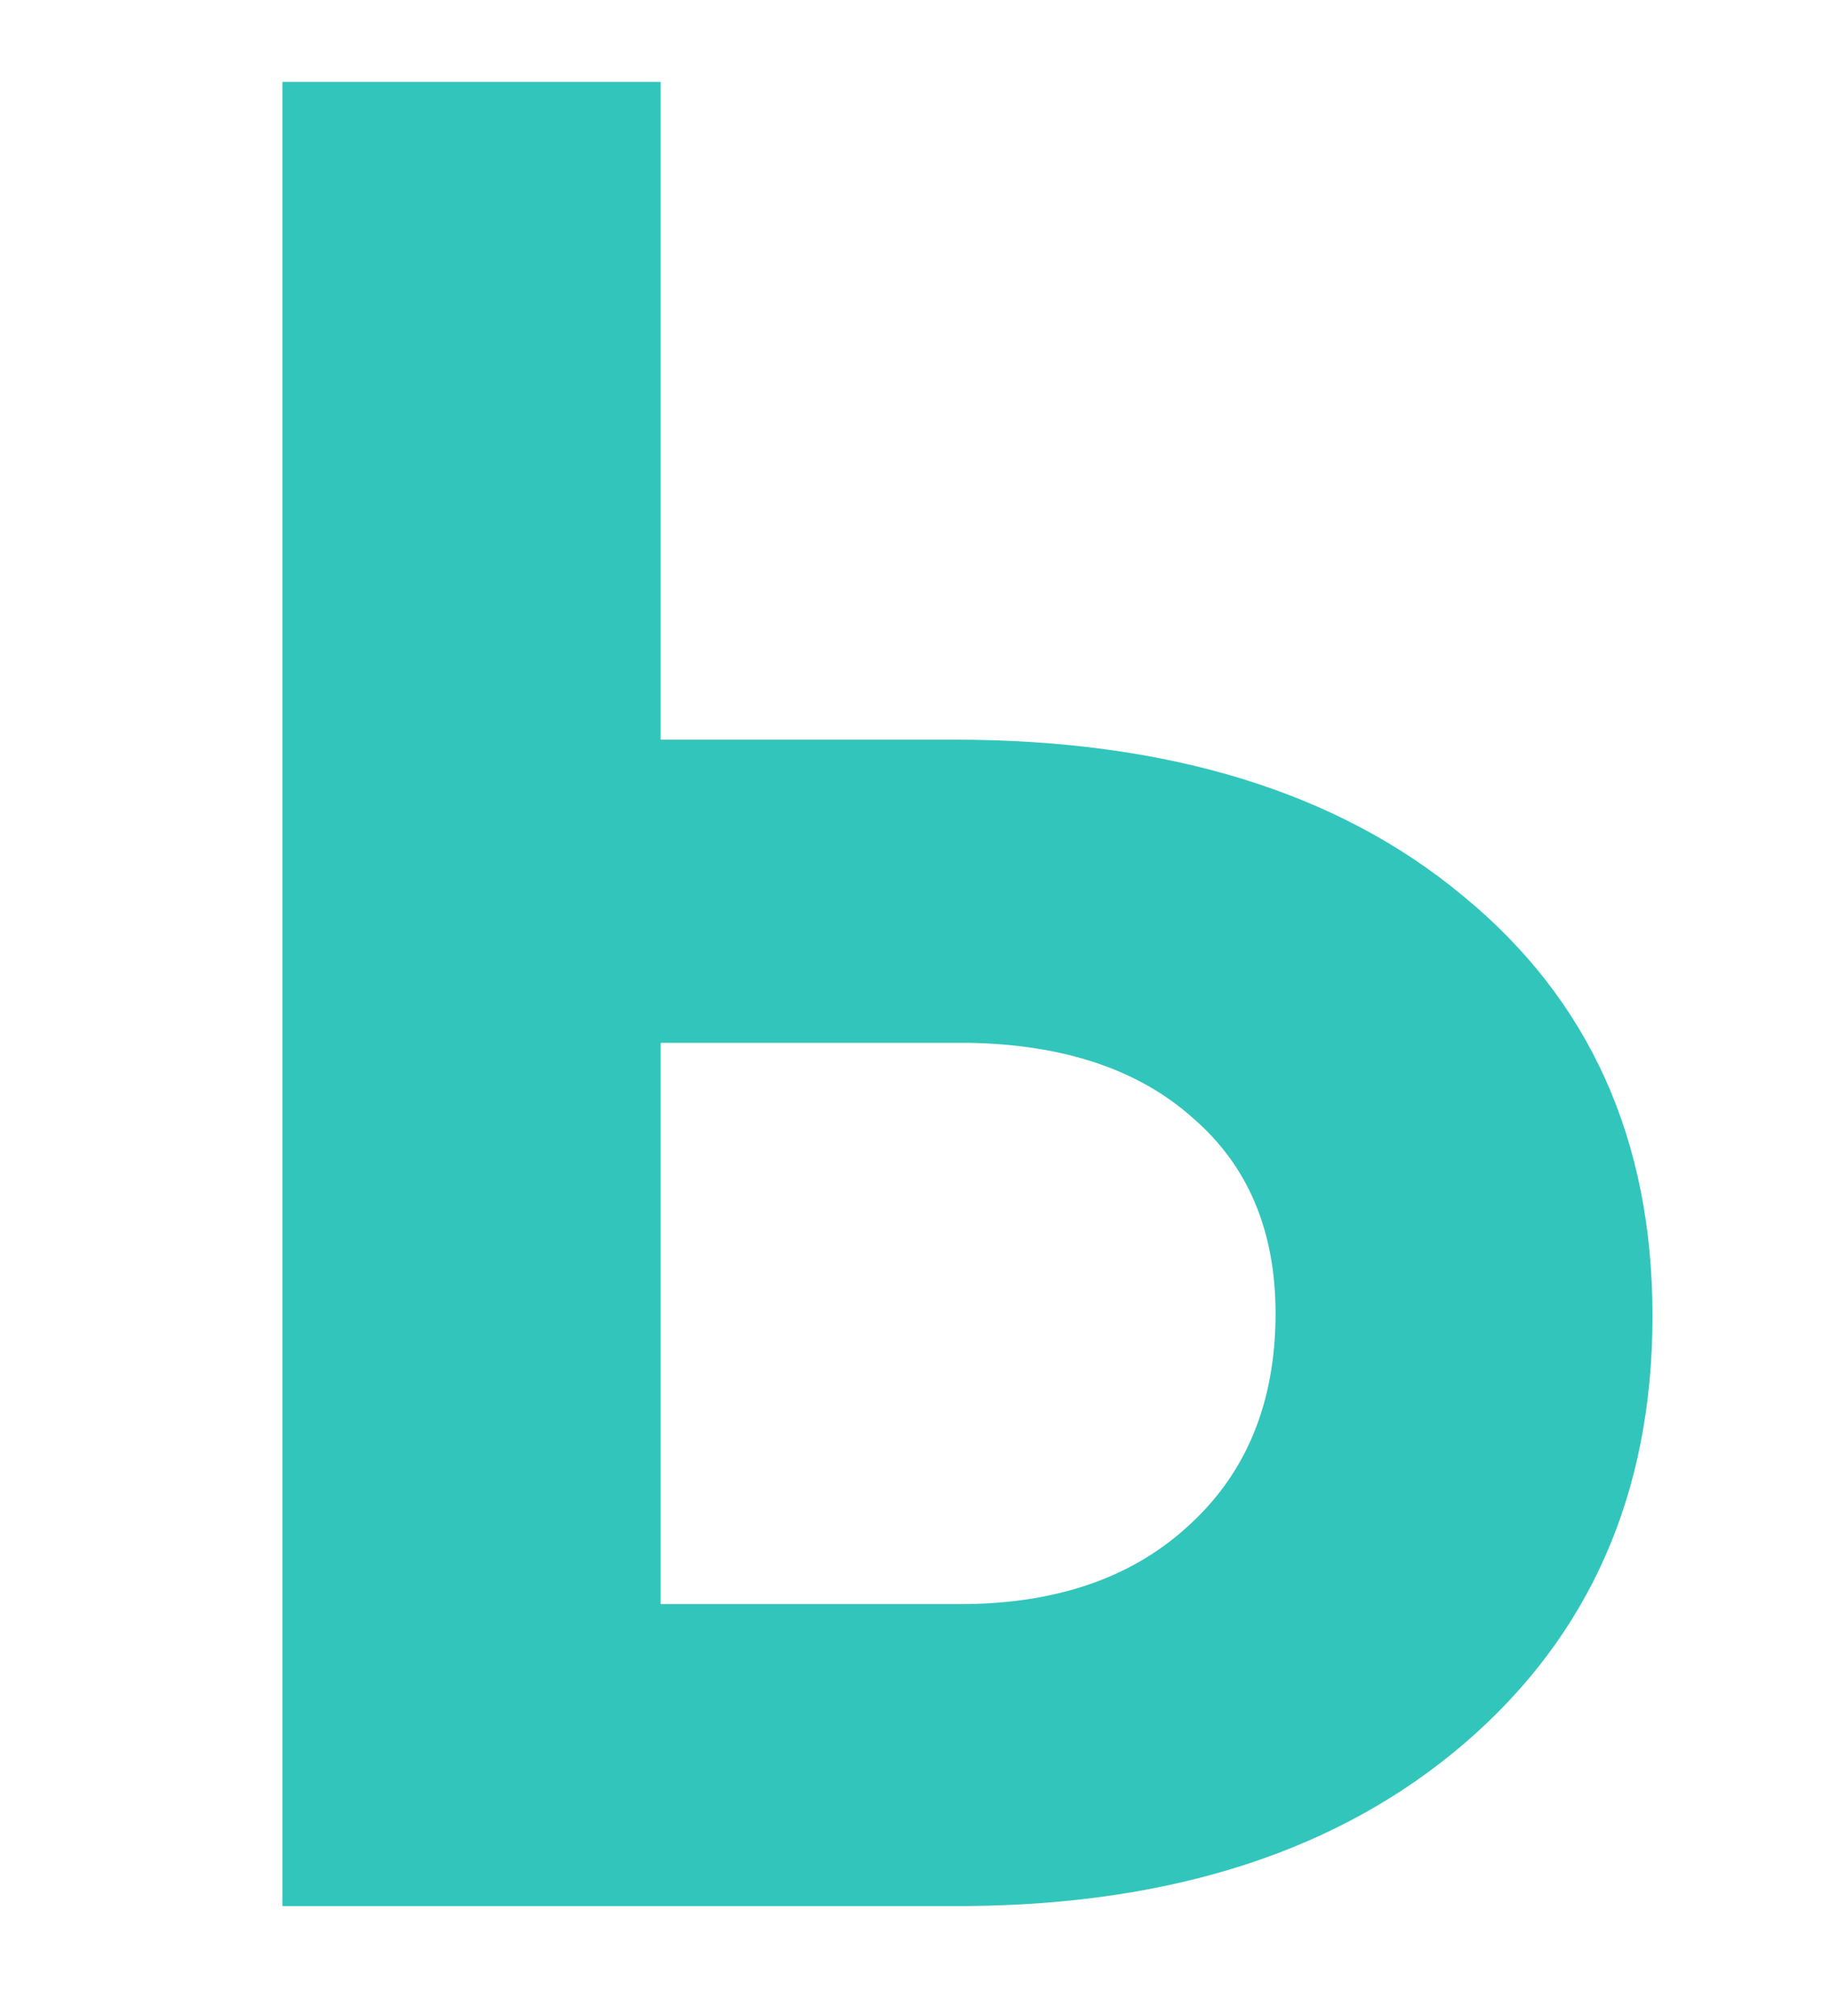 <?xml version="1.0" encoding="UTF-8"?> <svg xmlns="http://www.w3.org/2000/svg" width="50" height="55" viewBox="0 0 50 55" fill="none"> <path d="M18.031 20.179H26.029C31.885 20.179 36.522 21.603 39.94 24.451C43.38 27.277 45.101 31.093 45.101 35.901C45.101 40.732 43.392 44.617 39.974 47.557C36.579 50.473 32.056 51.954 26.405 52H7.708V2.234H18.031V20.179ZM18.031 28.45V43.763H26.2C28.82 43.763 30.905 43.045 32.454 41.609C34.027 40.174 34.813 38.248 34.813 35.833C34.813 33.577 34.061 31.8 32.557 30.501C31.076 29.179 29.037 28.496 26.439 28.45H18.031Z" fill="#32C5BC"></path> </svg> 